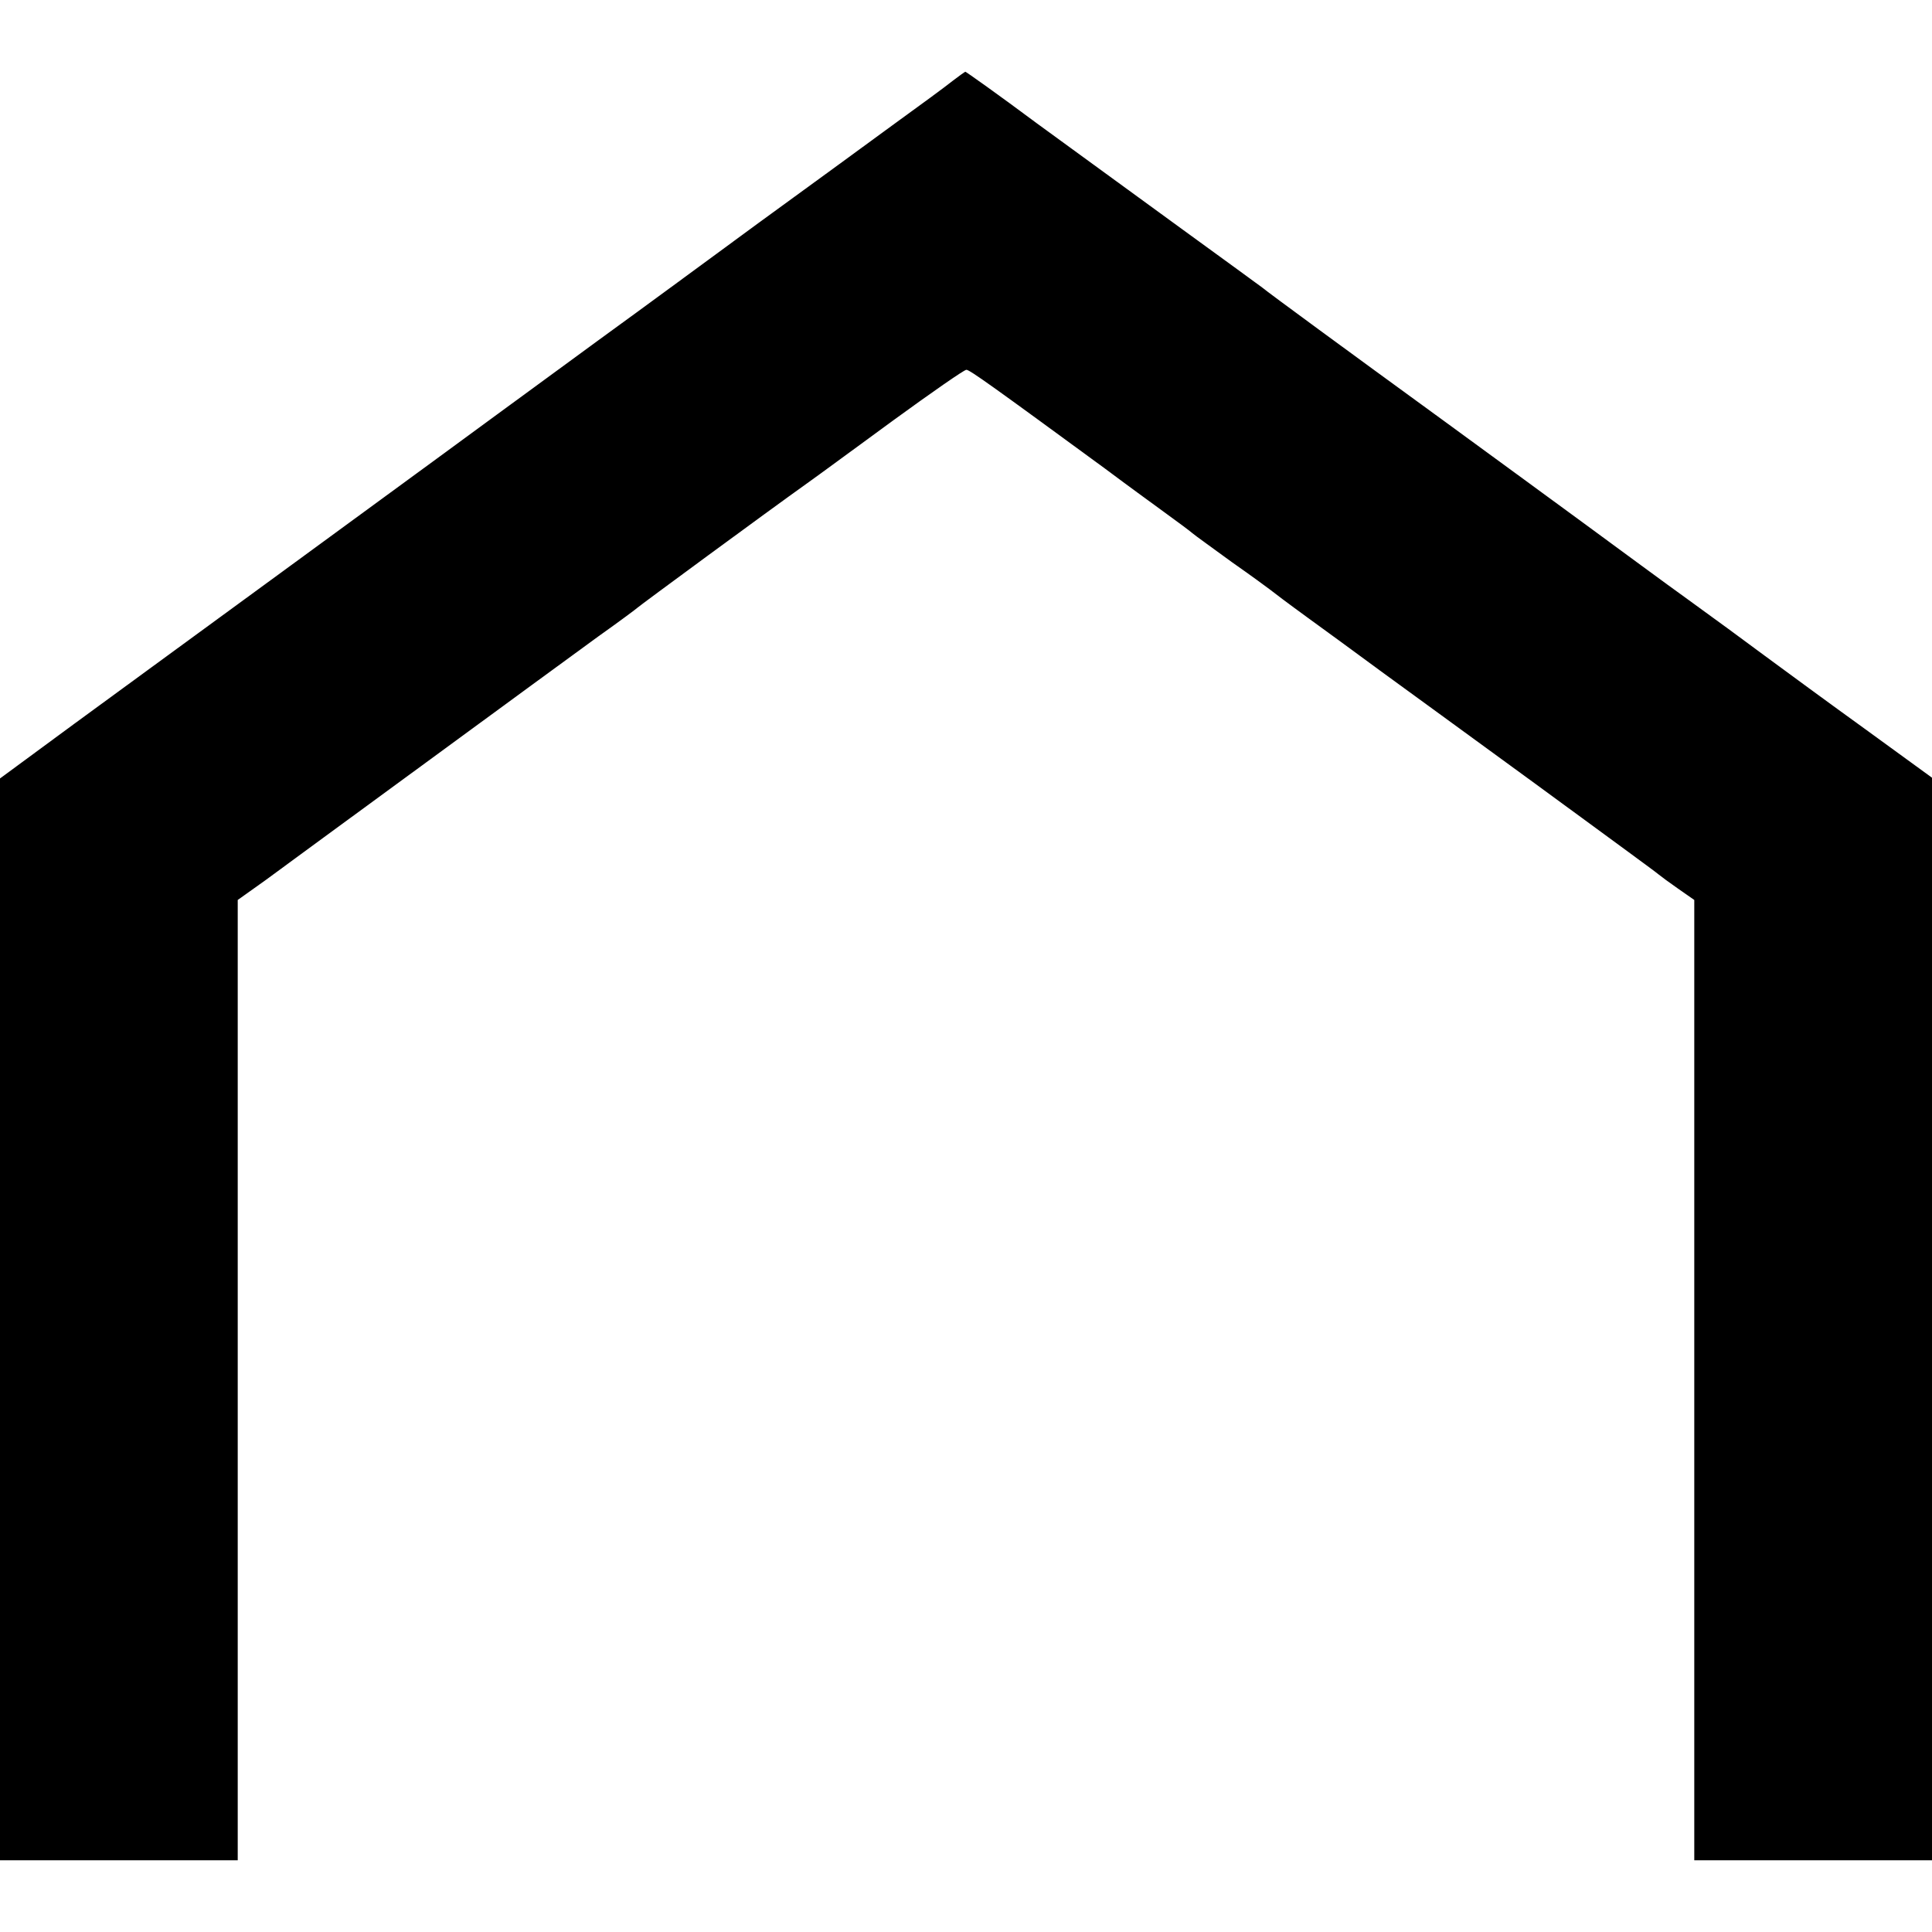 <?xml version="1.0" standalone="no"?>
<!DOCTYPE svg PUBLIC "-//W3C//DTD SVG 20010904//EN"
 "http://www.w3.org/TR/2001/REC-SVG-20010904/DTD/svg10.dtd">
<svg version="1.0" xmlns="http://www.w3.org/2000/svg"
 width="512pt" height="512pt" viewBox="0 0 512 512"
 preserveAspectRatio="xMidYMid meet">
<g transform="translate(0,512) scale(0.1,-0.1)"
fill="#000000" stroke="none">
<path d="M2525 4906 c-16 -13 -88 -66 -160 -118 -71 -52 -231 -169 -355 -259
-124 -91 -310 -228 -415 -304 -236 -173 -365 -267 -430 -315 -27 -20 -212
-155 -410 -300 -198 -145 -449 -328 -558 -408 l-197 -145 0 -1433 0 -1434 315
0 315 0 0 1273 0 1272 73 52 c39 29 232 170 427 313 195 143 400 293 455 333
55 39 102 74 105 77 5 5 342 253 450 330 27 19 130 95 230 168 99 72 185 132
191 132 9 0 74 -47 369 -263 52 -39 122 -90 155 -114 33 -24 67 -49 75 -56 8
-7 56 -41 105 -77 50 -35 95 -68 100 -72 6 -5 51 -39 102 -76 51 -37 136 -99
190 -139 54 -39 240 -175 413 -301 173 -127 320 -234 325 -239 6 -5 29 -22 52
-38 l43 -30 0 -1272 0 -1273 315 0 315 0 0 1434 0 1435 -176 128 c-97 70 -217
158 -267 195 -51 38 -141 104 -202 148 -60 43 -186 136 -280 205 -93 68 -258
189 -365 267 -261 190 -467 341 -485 356 -5 4 -100 73 -210 153 -110 80 -284
207 -387 282 -102 76 -188 137 -190 137 -2 -1 -16 -11 -33 -24z"/>
</g>
</svg>
